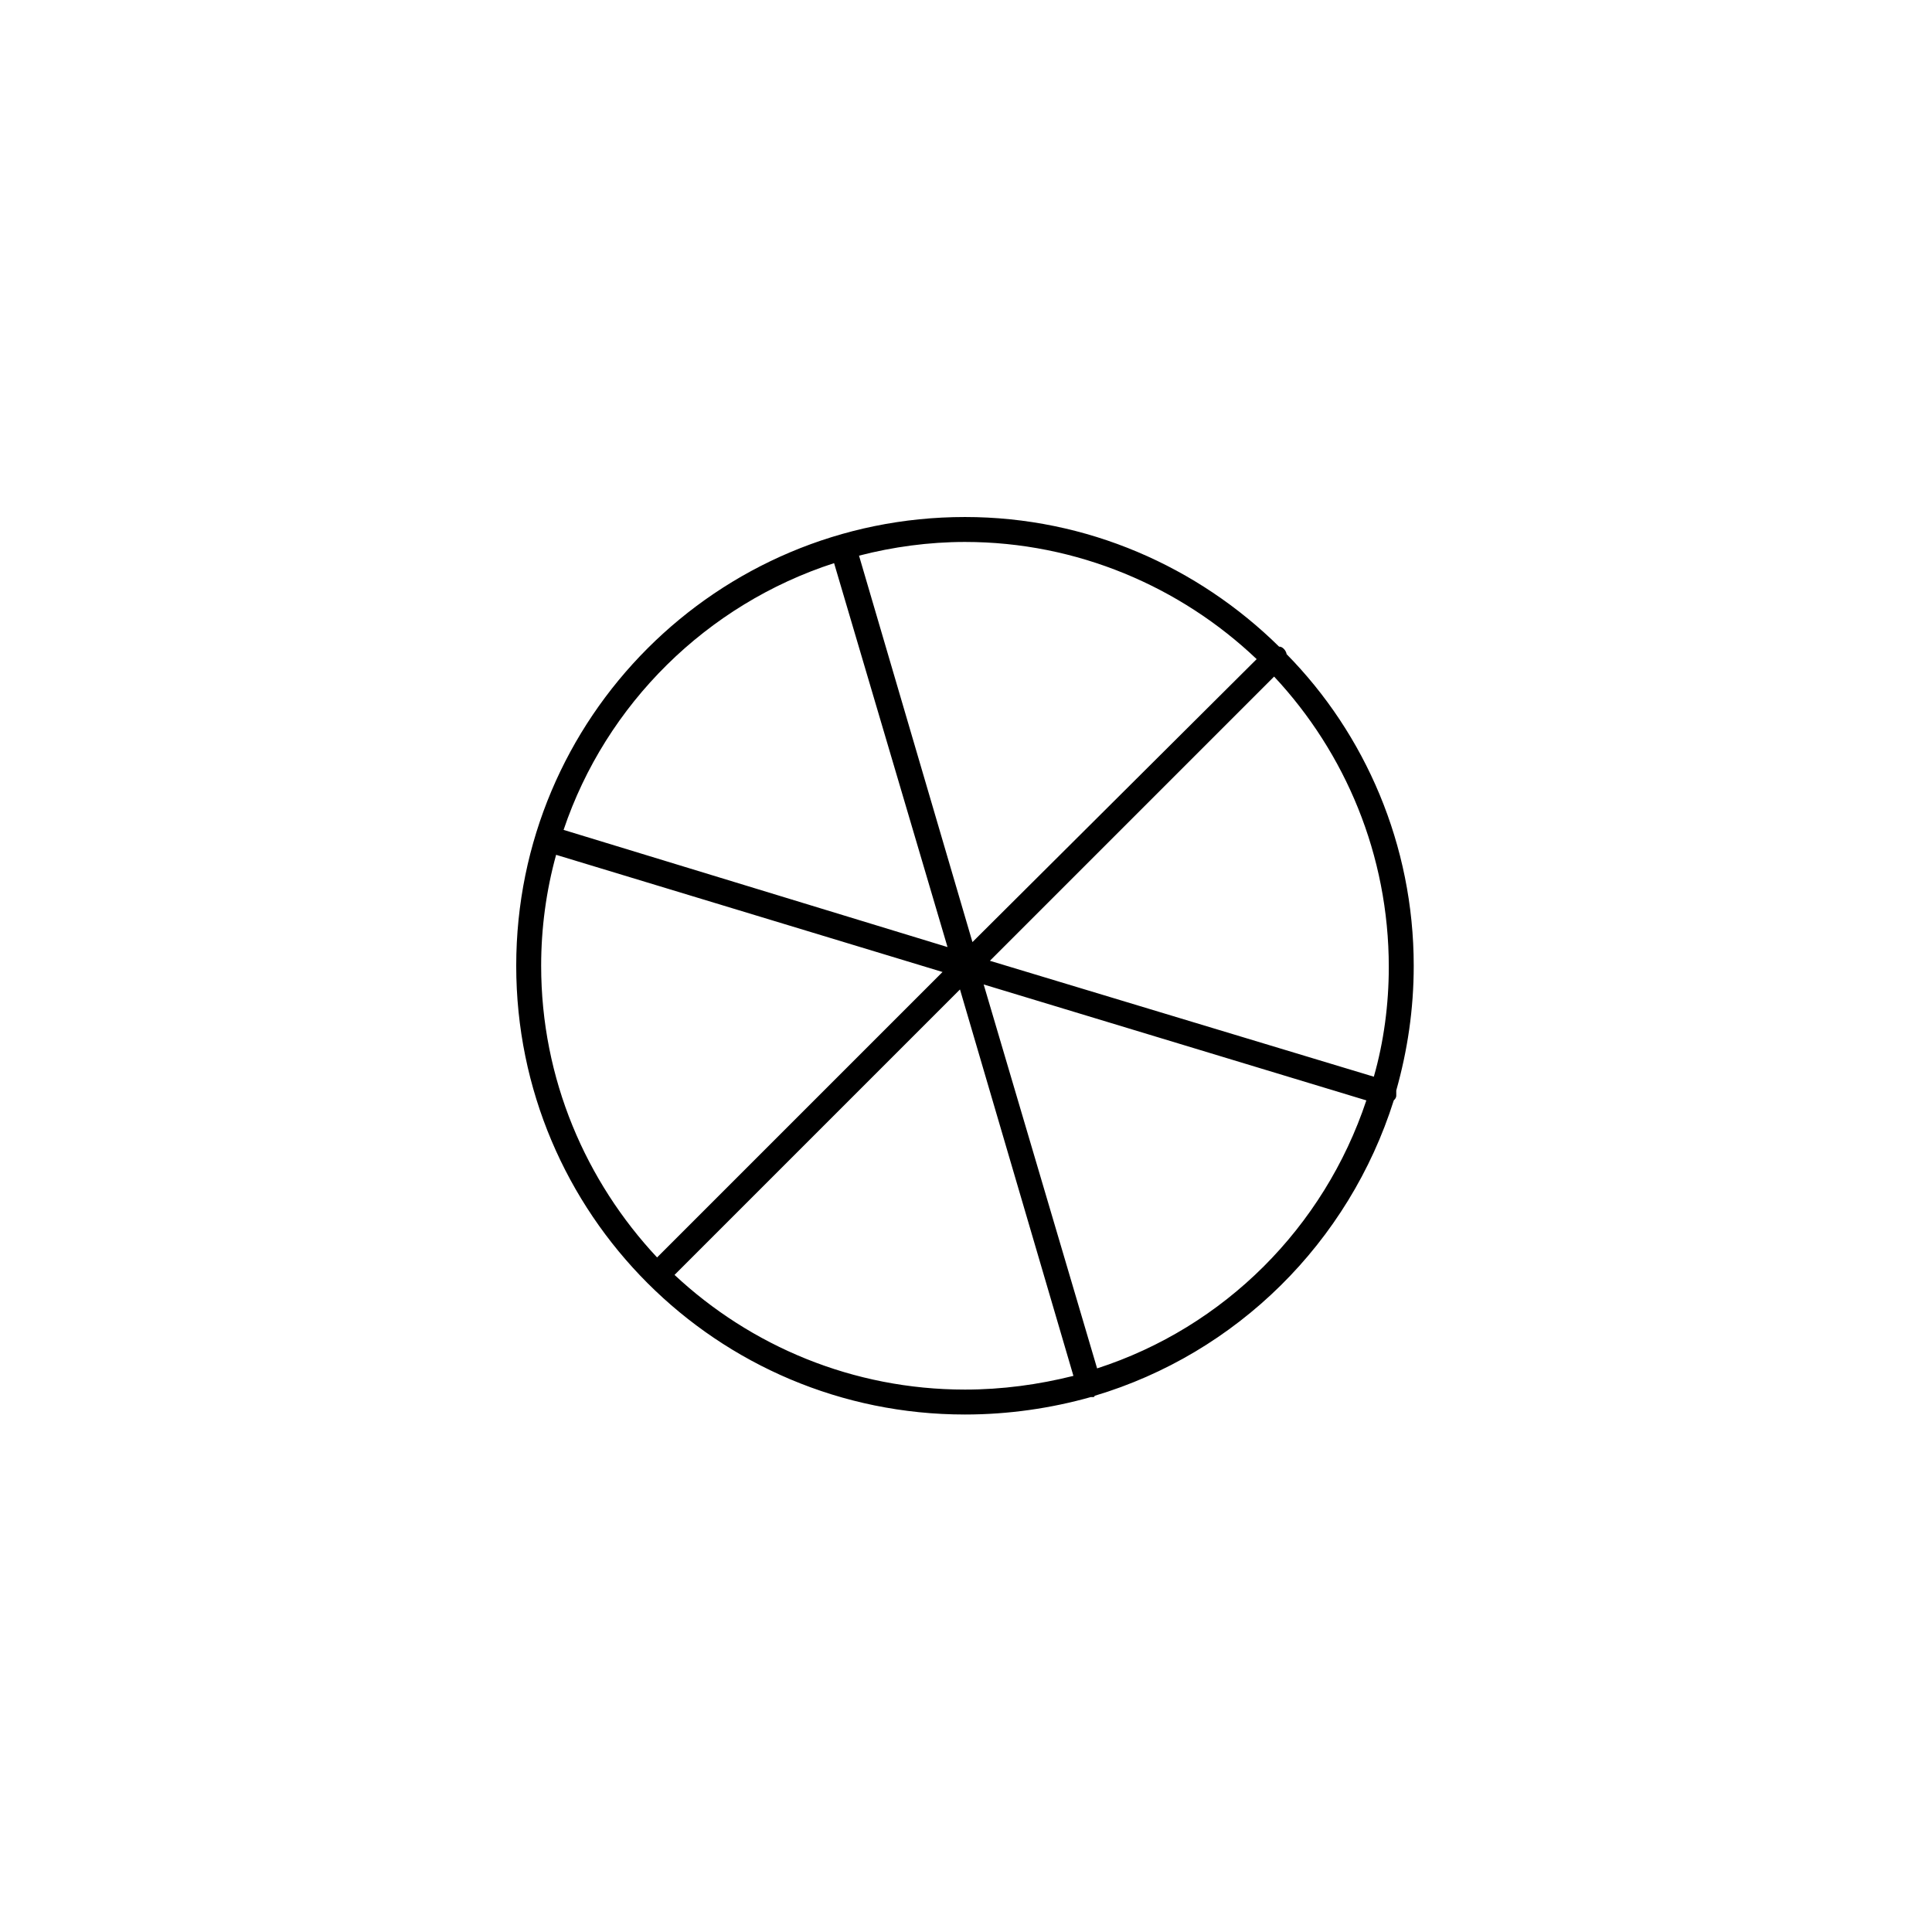 <svg xmlns="http://www.w3.org/2000/svg" width="500" height="500" viewBox="0 0 500 500"><g transform="translate(133.598,133.803)translate(116.151,116.151)rotate(0)translate(-116.151,-116.151) scale(3.226,3.226)" opacity="1"><defs class="defs"/><path transform="translate(-14,-14.6)" d="M75.8,25.6c0,-0.1 -0.1,-0.3 -0.2,-0.4c-0.1,-0.1 -0.2,-0.2 -0.4,-0.2c-6.5,-6.4 -15.4,-10.4 -25.2,-10.4c-19.9,0 -36,16.1 -36,36c0,19.9 16.1,36 36,36c3.5,0 6.9,-0.5 10.1,-1.4c0.1,0 0.1,0 0.2,0c0,0 0.1,0 0.1,-0.1c11.4,-3.4 20.4,-12.3 24,-23.7c0.1,-0.1 0.2,-0.2 0.2,-0.4c0,-0.1 0,-0.3 0,-0.4c0.9,-3.2 1.4,-6.5 1.4,-10c0,-9.7 -3.9,-18.6 -10.2,-25zM82.8,59.5l-30.8,-9.3l22.8,-22.8c5.7,6.1 9.2,14.3 9.2,23.3c0,3 -0.4,6 -1.2,8.8zM73.4,26l-22.8,22.7l-9.1,-31c2.7,-0.7 5.6,-1.1 8.5,-1.1c9,0 17.3,3.6 23.4,9.4zM39.5,18.3l9.1,30.8l-30.8,-9.4c3.4,-10.1 11.5,-18.1 21.7,-21.4zM17.2,41.7l31,9.4l-22.9,22.9c-5.7,-6.1 -9.3,-14.3 -9.3,-23.4c0,-3 0.4,-6 1.2,-8.9zM26.7,75.4l22.9,-22.9l9.1,31c-2.8,0.7 -5.7,1.1 -8.7,1.1c-9,0 -17.2,-3.5 -23.3,-9.2zM60.6,82.9l-9.1,-30.8l30.7,9.3c-3.4,10.2 -11.4,18.2 -21.6,21.5z" fill="#000000" class="fill c1"/></g></svg>